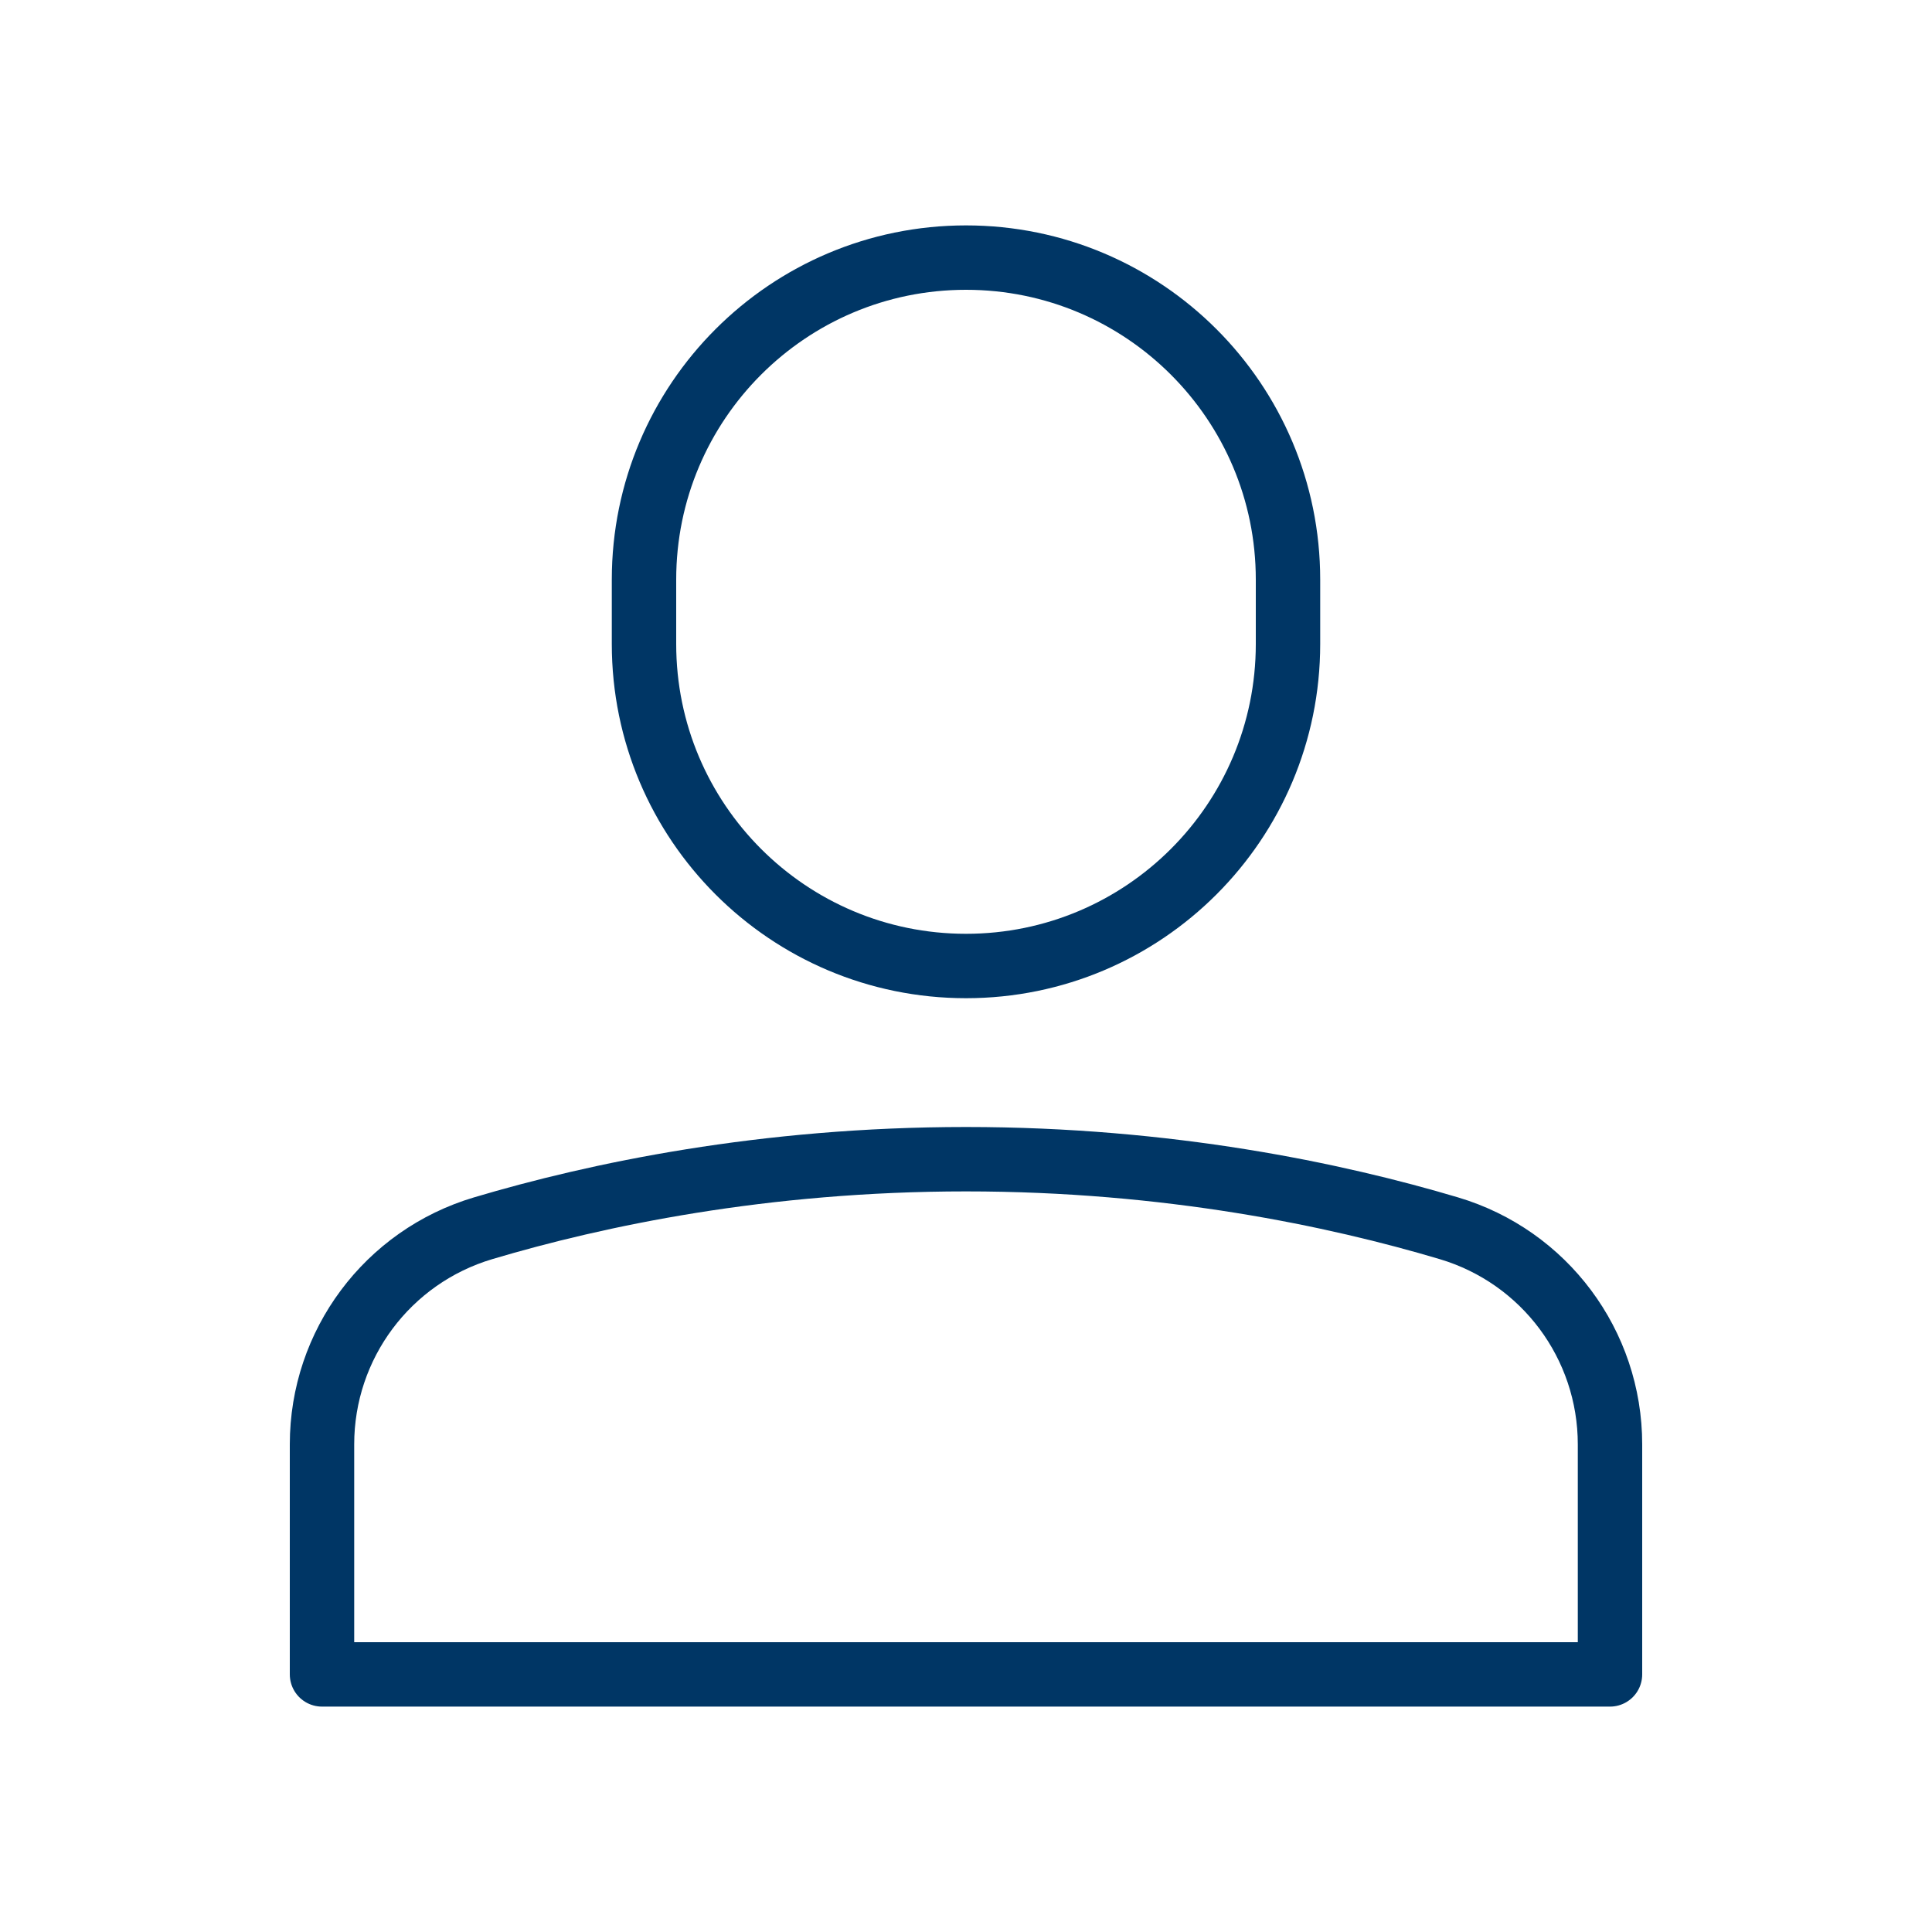 <svg width="48" height="48" viewBox="0 0 48 48" fill="none" xmlns="http://www.w3.org/2000/svg">
<path d="M24 24C19.582 24 16 20.418 16 16V14.4C16 9.982 19.582 6.4 24 6.4C28.418 6.4 32 9.982 32 14.4V16C32 20.418 28.418 24 24 24Z" stroke="#003665" stroke-width="1.6" stroke-miterlimit="10" stroke-linecap="round" stroke-linejoin="round"/>
<path d="M40 35.885C40 33.404 38.373 31.222 35.994 30.515C33.182 29.678 29.03 28.8 24 28.8C18.97 28.8 14.818 29.678 12.006 30.515C9.627 31.222 8 33.404 8 35.885V41.6H40V35.885Z" stroke="#003665" stroke-width="1.6" stroke-miterlimit="10" stroke-linecap="round" stroke-linejoin="round"/>
</svg>
